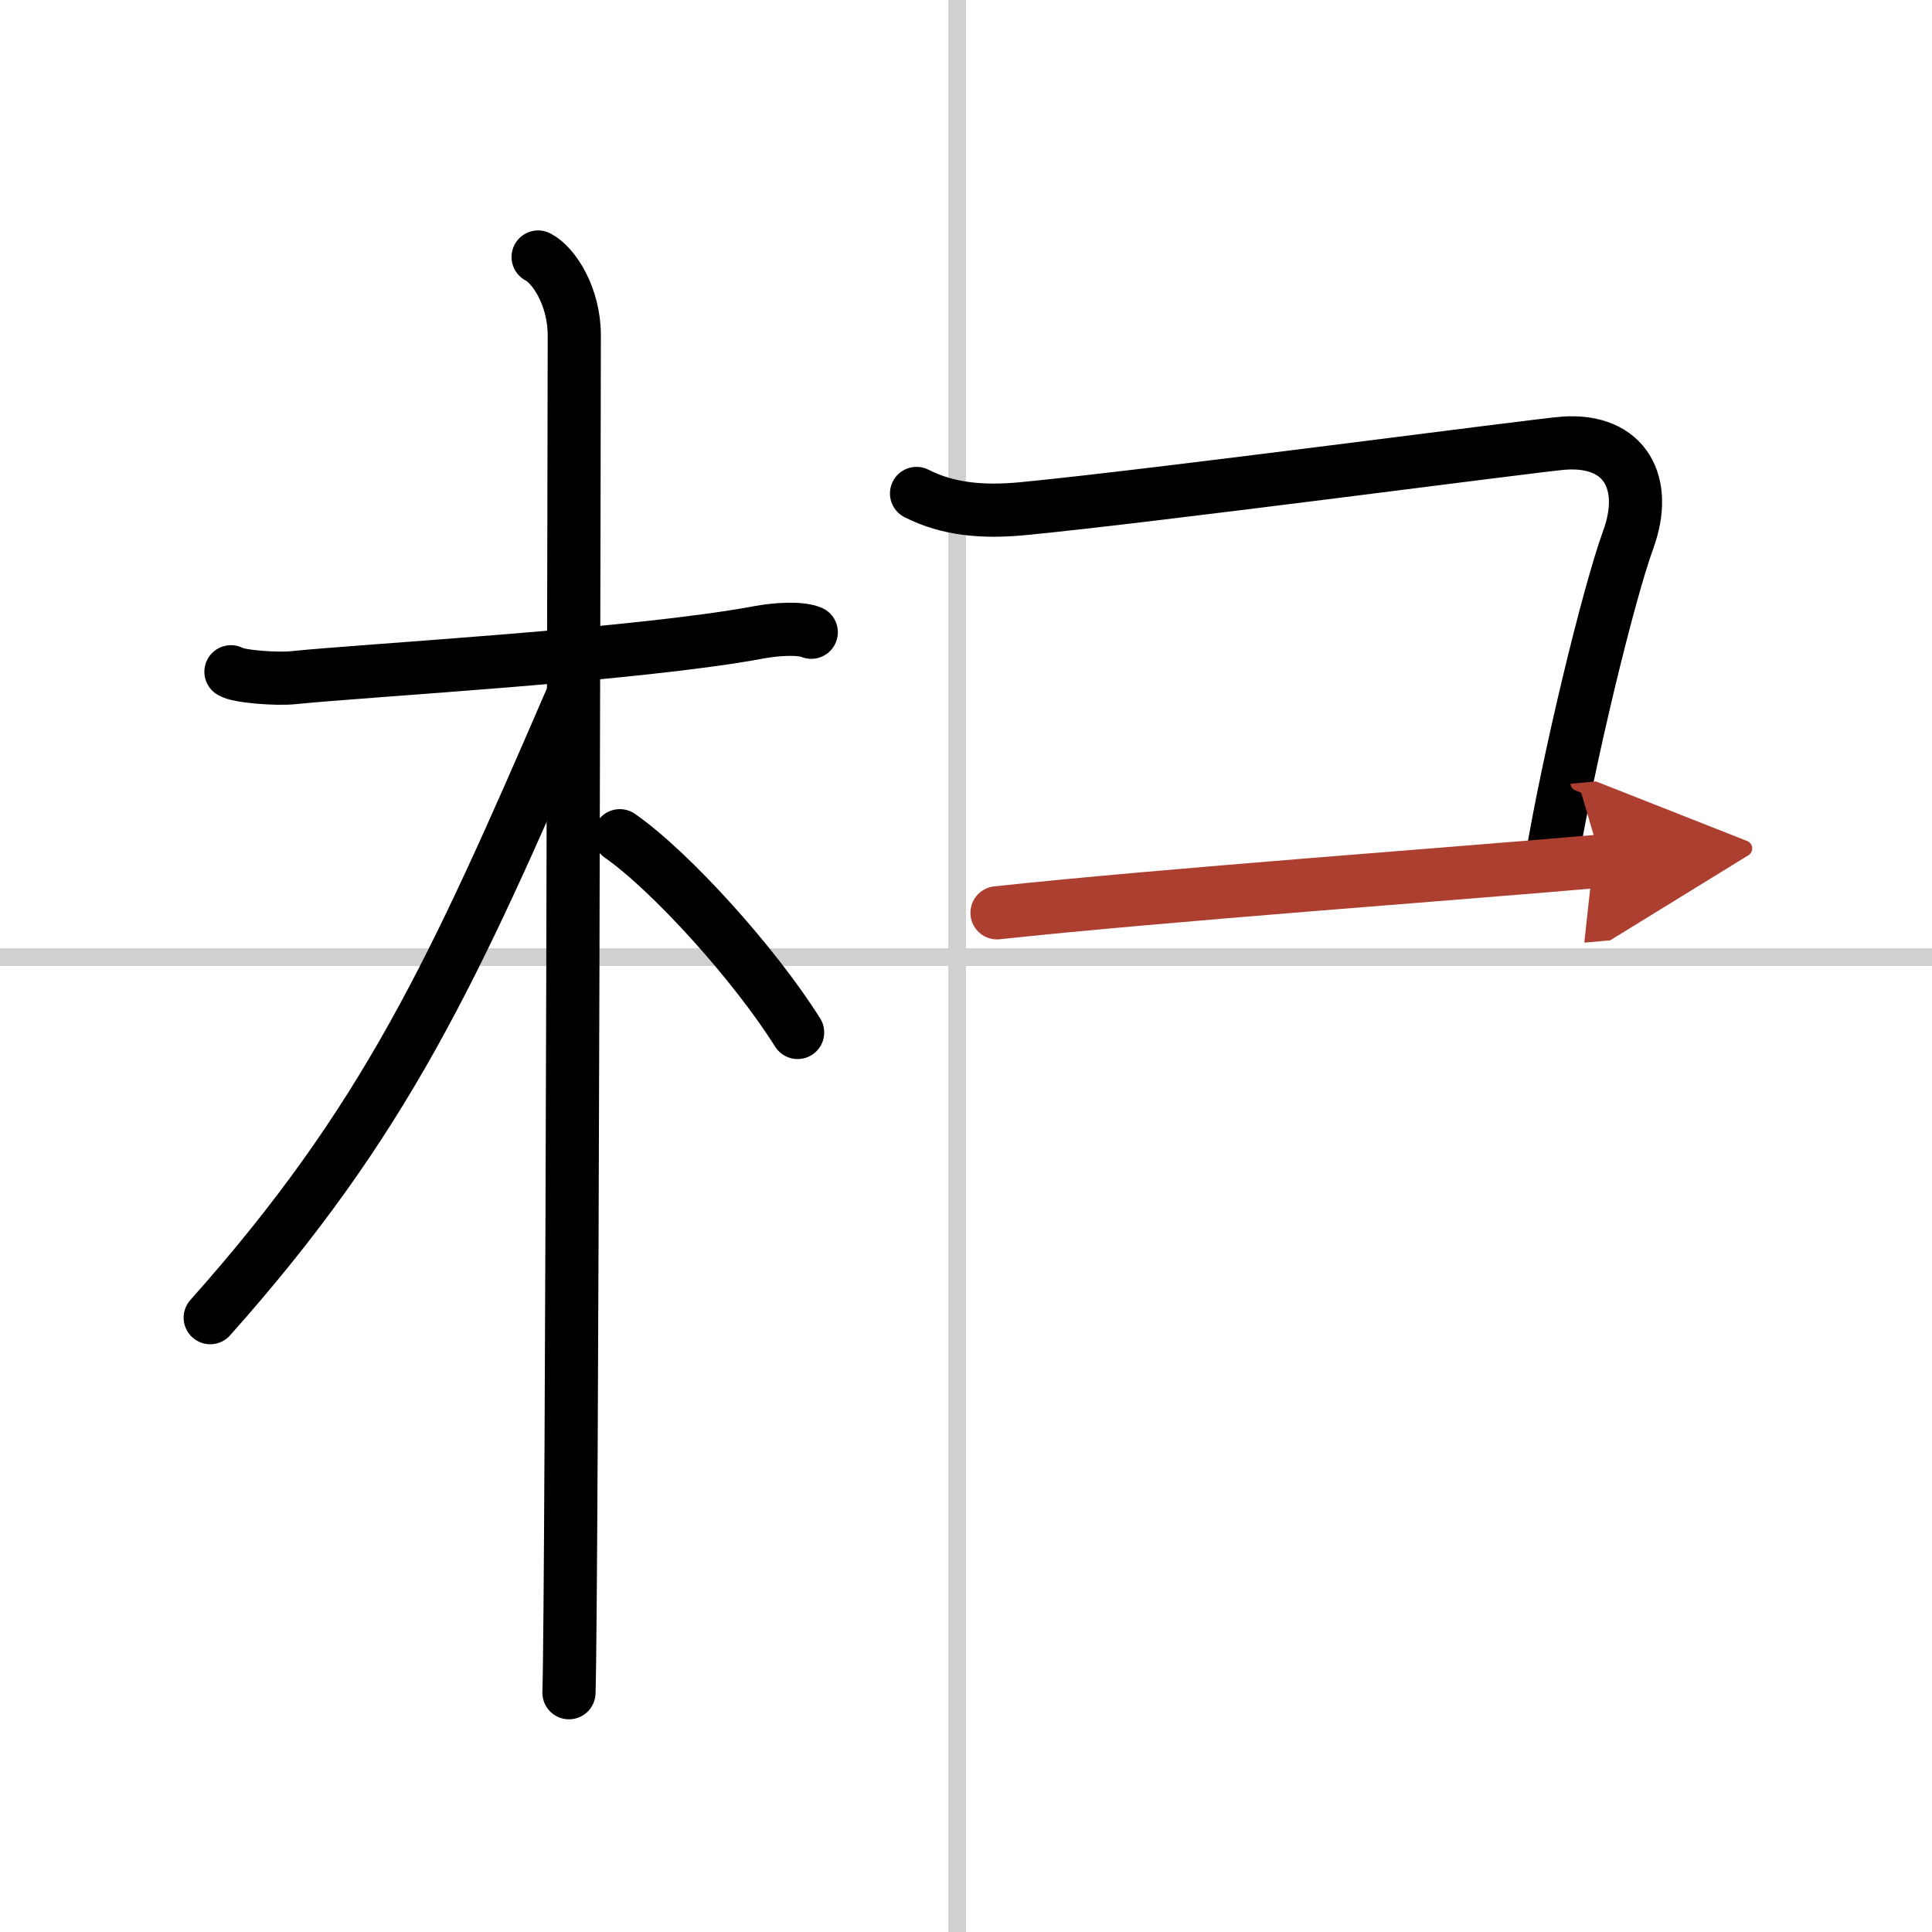 <svg width="400" height="400" viewBox="0 0 109 109" xmlns="http://www.w3.org/2000/svg"><defs><marker id="a" markerWidth="4" orient="auto" refX="1" refY="5" viewBox="0 0 10 10"><polyline points="0 0 10 5 0 10 1 5" fill="#ad3f31" stroke="#ad3f31"/></marker></defs><g fill="none" stroke="#000" stroke-linecap="round" stroke-linejoin="round" stroke-width="3"><rect width="100%" height="100%" fill="#fff" stroke="#fff"/><line x1="54" x2="54" y2="109" stroke="#d0d0d0" stroke-width="1"/><line x2="109" y1="54" y2="54" stroke="#d0d0d0" stroke-width="1"/><path d="m13.03 37.9c0.37 0.26 2.57 0.44 3.55 0.33 4.23-0.43 19.45-1.28 26.26-2.56 0.98-0.18 2.31-0.26 2.93 0"/><path d="m30.36 14.5c0.91 0.47 2.04 2.25 2.04 4.42 0 0.95-0.12 70.75-0.3 76.58"/><path d="m32.19 39.53c-6.55 15.15-10.44 23.72-20.33 34.81"/><path d="m34.97 47.15c2.87 2 7.6 7.23 10.03 11.1"/><path d="M51.71,27.84c1.79,0.91,3.75,1.07,5.98,0.86C65,28,86.88,25.09,88.25,25c3.46-0.23,4.77,2.28,3.61,5.45c-1.11,3.05-3.36,12.3-4.36,18.3"/><path d="m56.25 51.5c9.25-1 26.5-2.25 34.09-2.92" marker-end="url(#a)" stroke="#ad3f31"/></g></svg>
